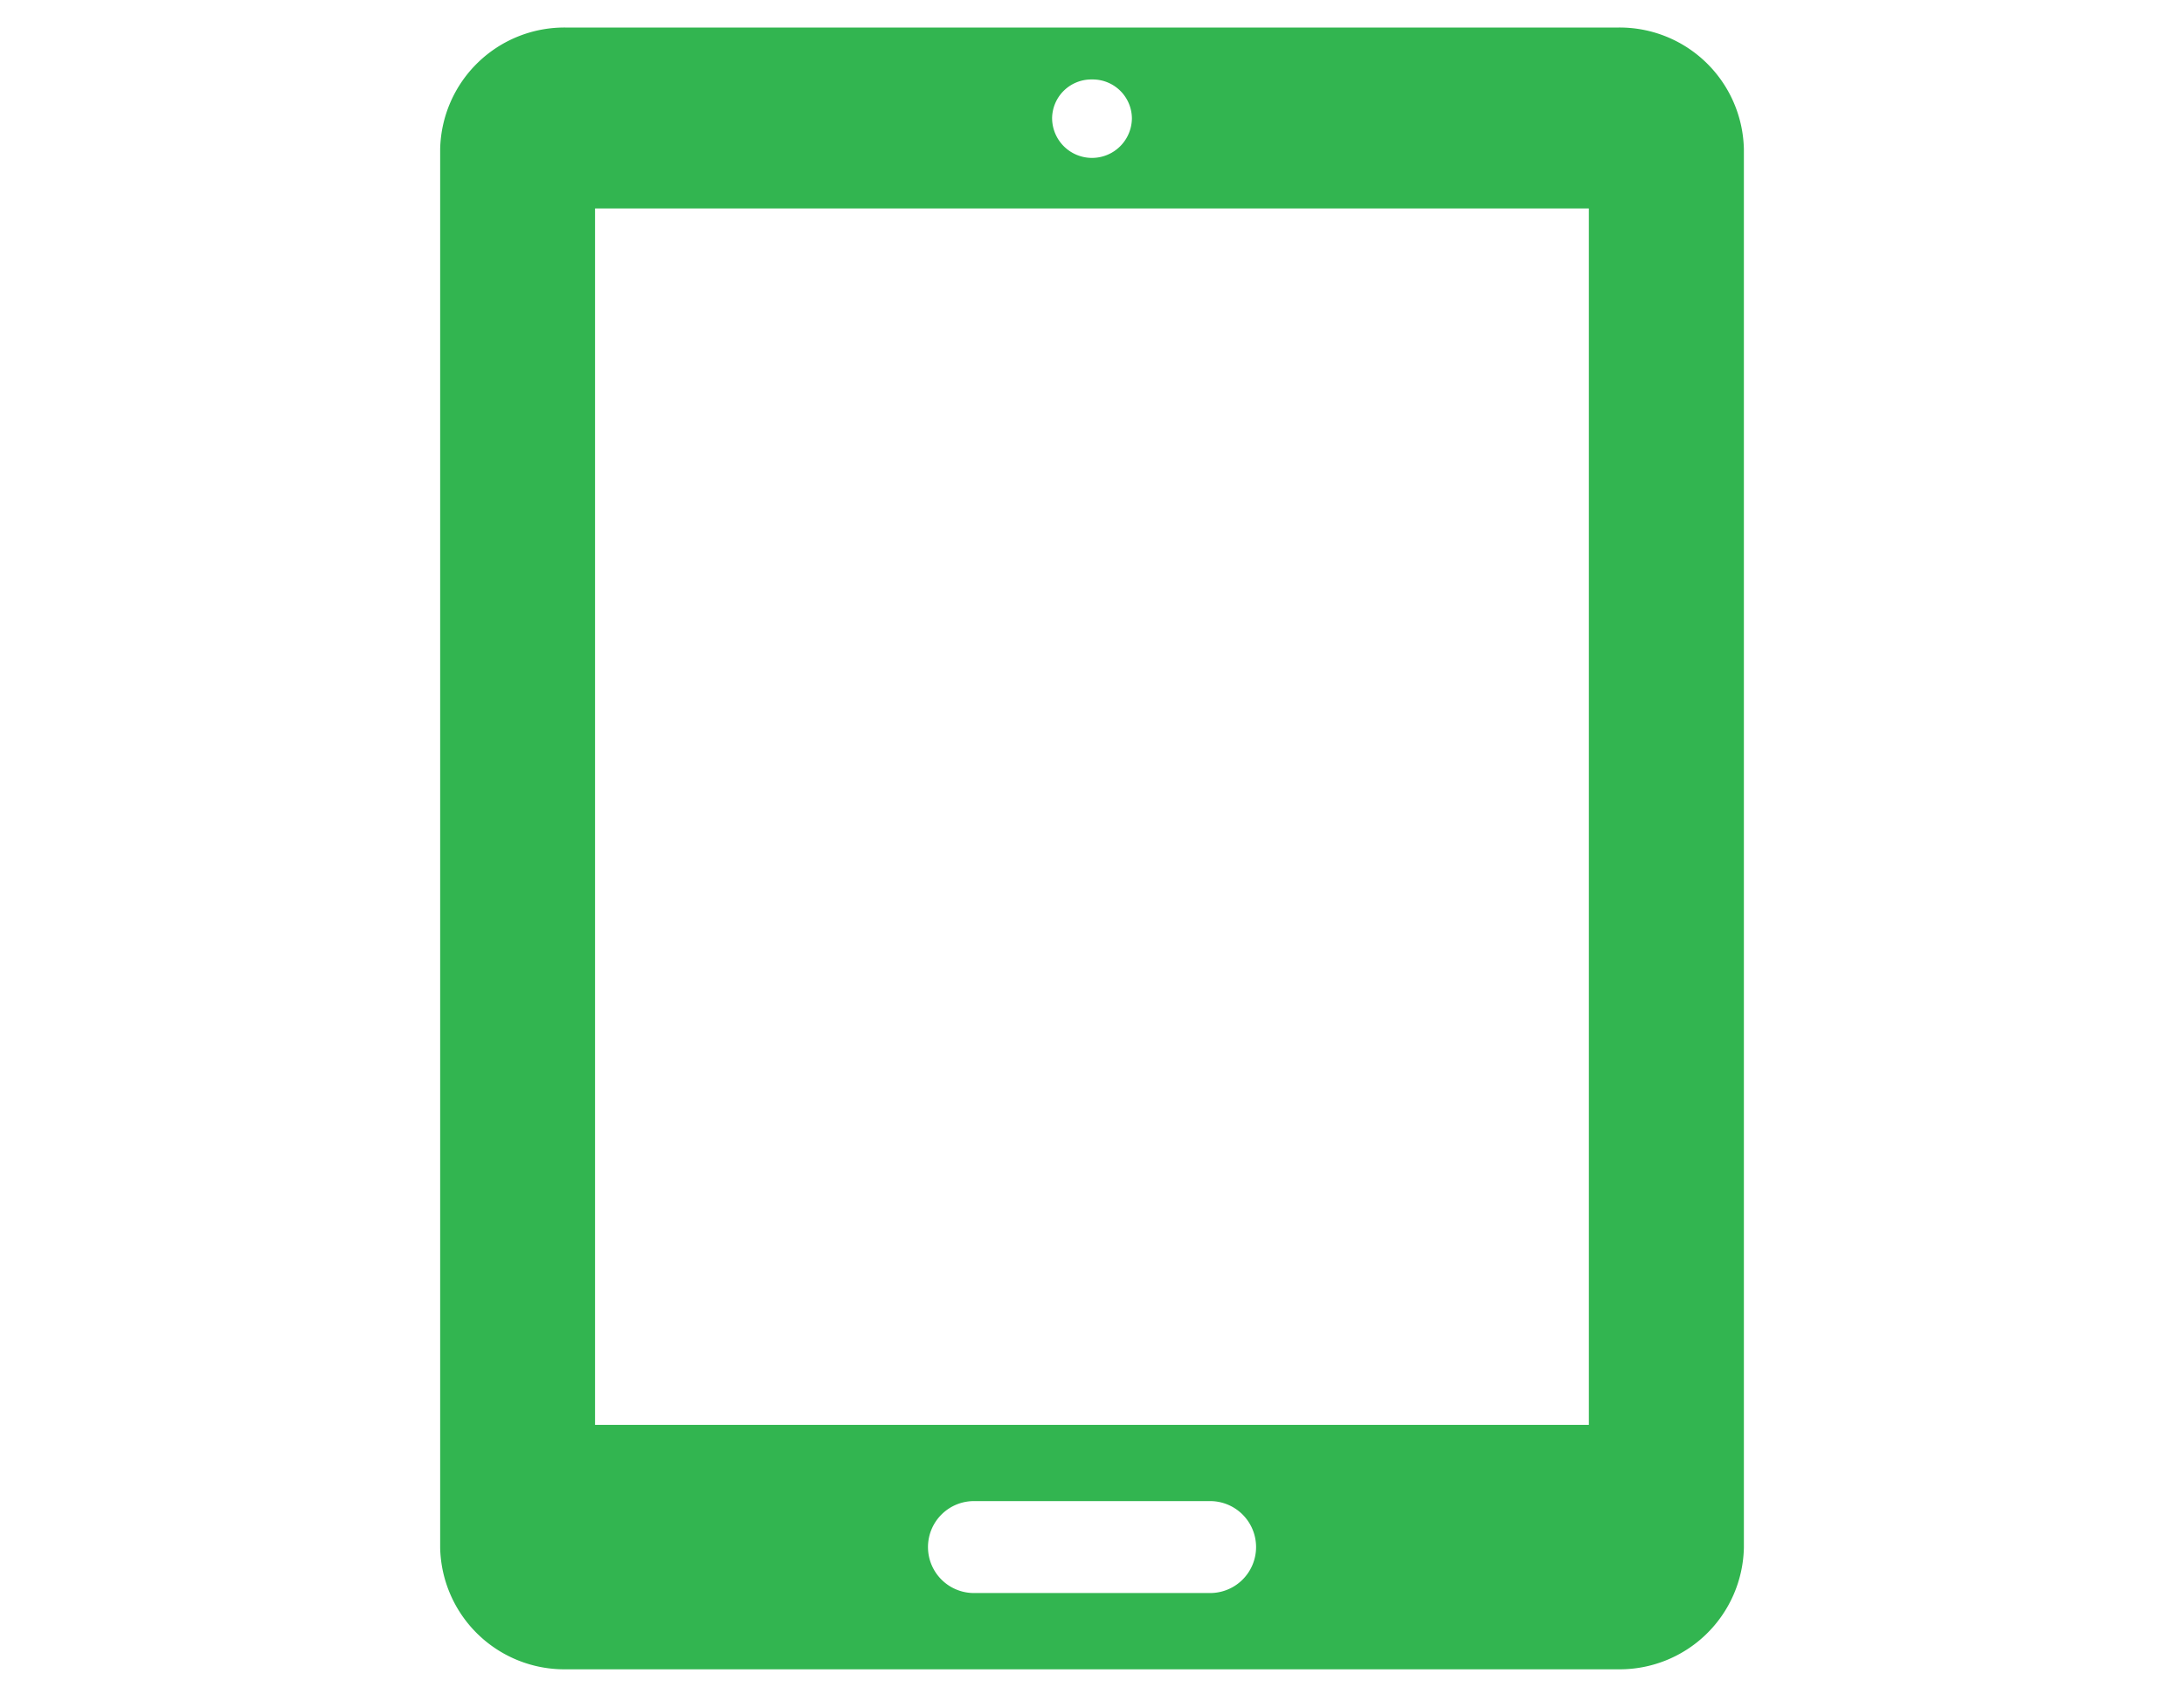 <svg xmlns="http://www.w3.org/2000/svg" width="104" height="81" viewBox="0 0 104 81">
  <g id="icon-tab" transform="translate(-910 -2138)">
    <g id="レイヤー_2" data-name="レイヤー 2" transform="translate(930.96 2139.311)">
      <g id="contents">
        <path id="パス_354" data-name="パス 354" d="M56.082,0H6A5.917,5.917,0,0,0,0,5.8V72.375a5.917,5.917,0,0,0,6,5.8H56.082a5.917,5.917,0,0,0,6-5.8V5.8A5.917,5.917,0,0,0,56.082,0ZM31.04,2.473a1.867,1.867,0,0,1,1.9,1.835,1.9,1.9,0,0,1-3.8,0,1.867,1.867,0,0,1,1.9-1.835Zm5.543,72.069H25.5a2.189,2.189,0,1,1,0-4.375H36.583a2.189,2.189,0,1,1,0,4.375ZM54.7,66.537H7.375V8.616H54.7Z" fill="#32b550"/>
      </g>
    </g>
    <rect id="長方形_368" data-name="長方形 368" width="104" height="81" transform="translate(910 2138)" fill="none" opacity="0"/>
  </g>
</svg>
